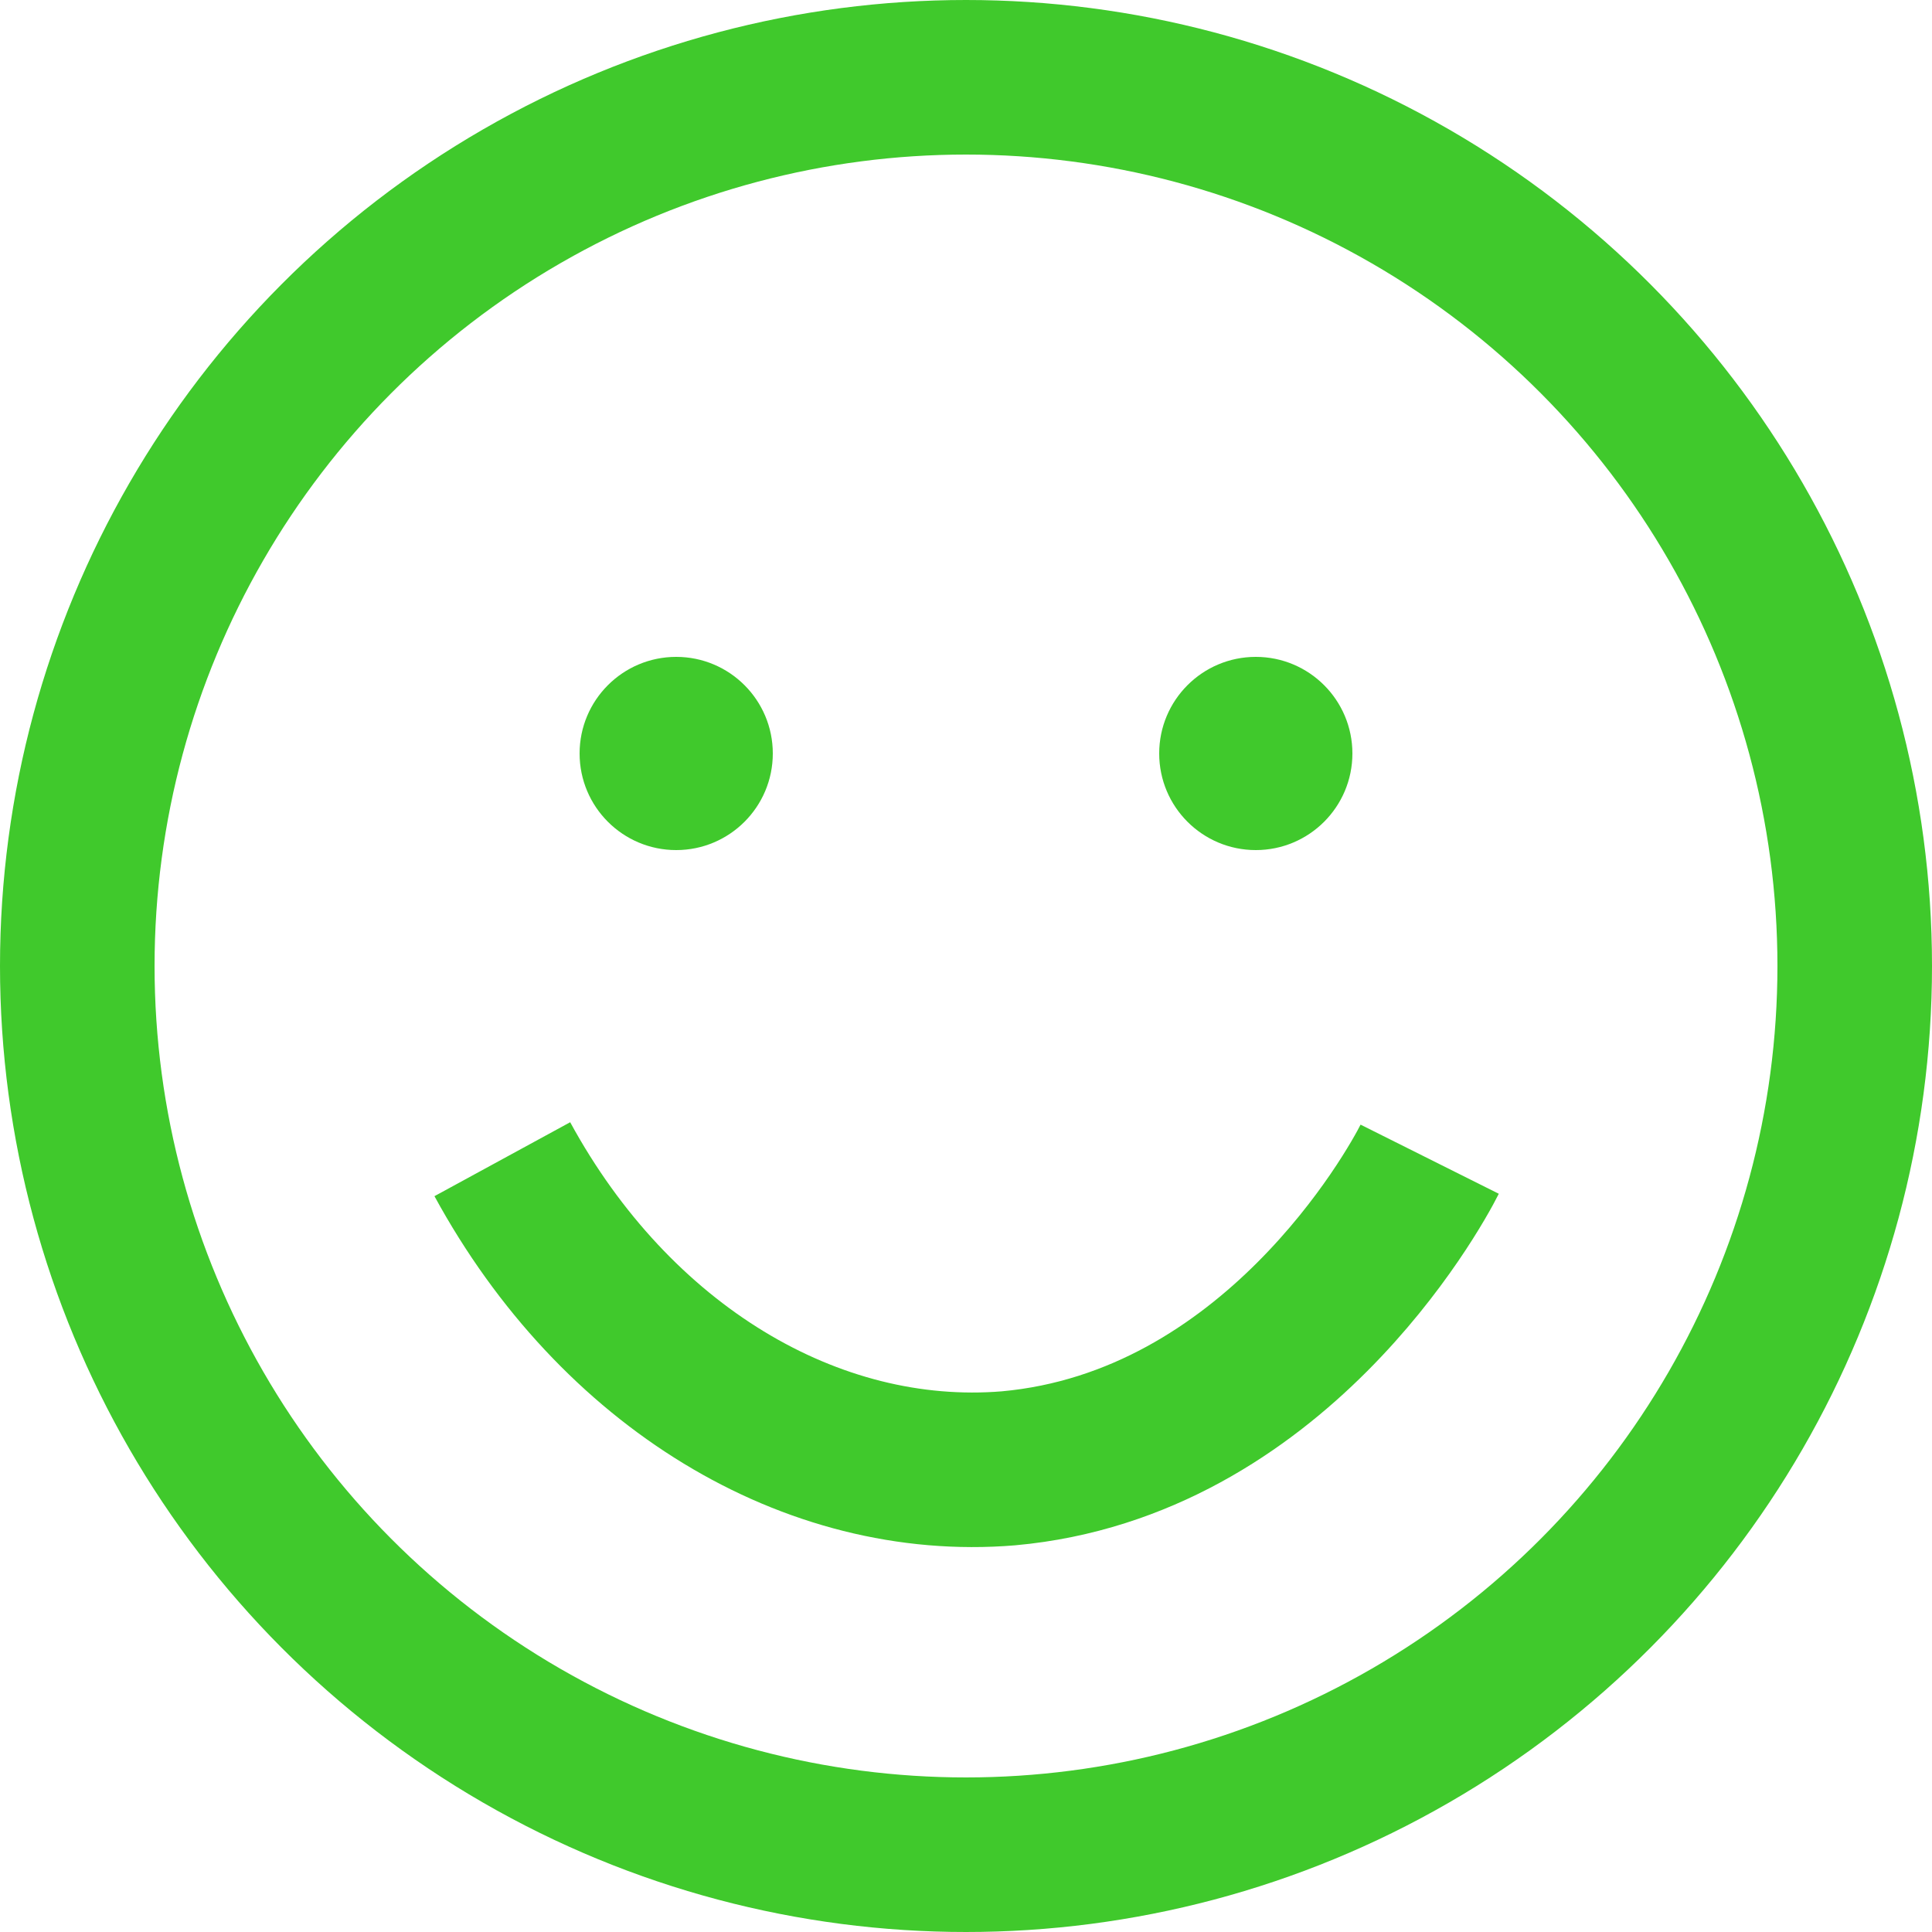 <svg id="Layer_1" data-name="Layer 1" xmlns="http://www.w3.org/2000/svg" viewBox="0 0 25 25"><defs><style>.cls-1,.cls-2{fill:none;}.cls-1{stroke:#40c92c;stroke-miterlimit:10;stroke-width:2px;}.cls-3{fill:#40c92c;}</style></defs><title>professor-rating-smiley</title><circle class="cls-1" cx="12.5" cy="12.5" r="11.5"/><path class="cls-2" d="M7,14" transform="translate(-0.73)"/><circle class="cls-3" cx="8.75" cy="9.75" r="1.25"/><circle class="cls-3" cx="16.25" cy="9.75" r="1.25"/><path class="cls-1" d="M7.23,15c1.46,2.68,4,4.21,6.55,4,3.42-.31,5.24-3.58,5.45-4" transform="translate(-0.73)"/></svg>